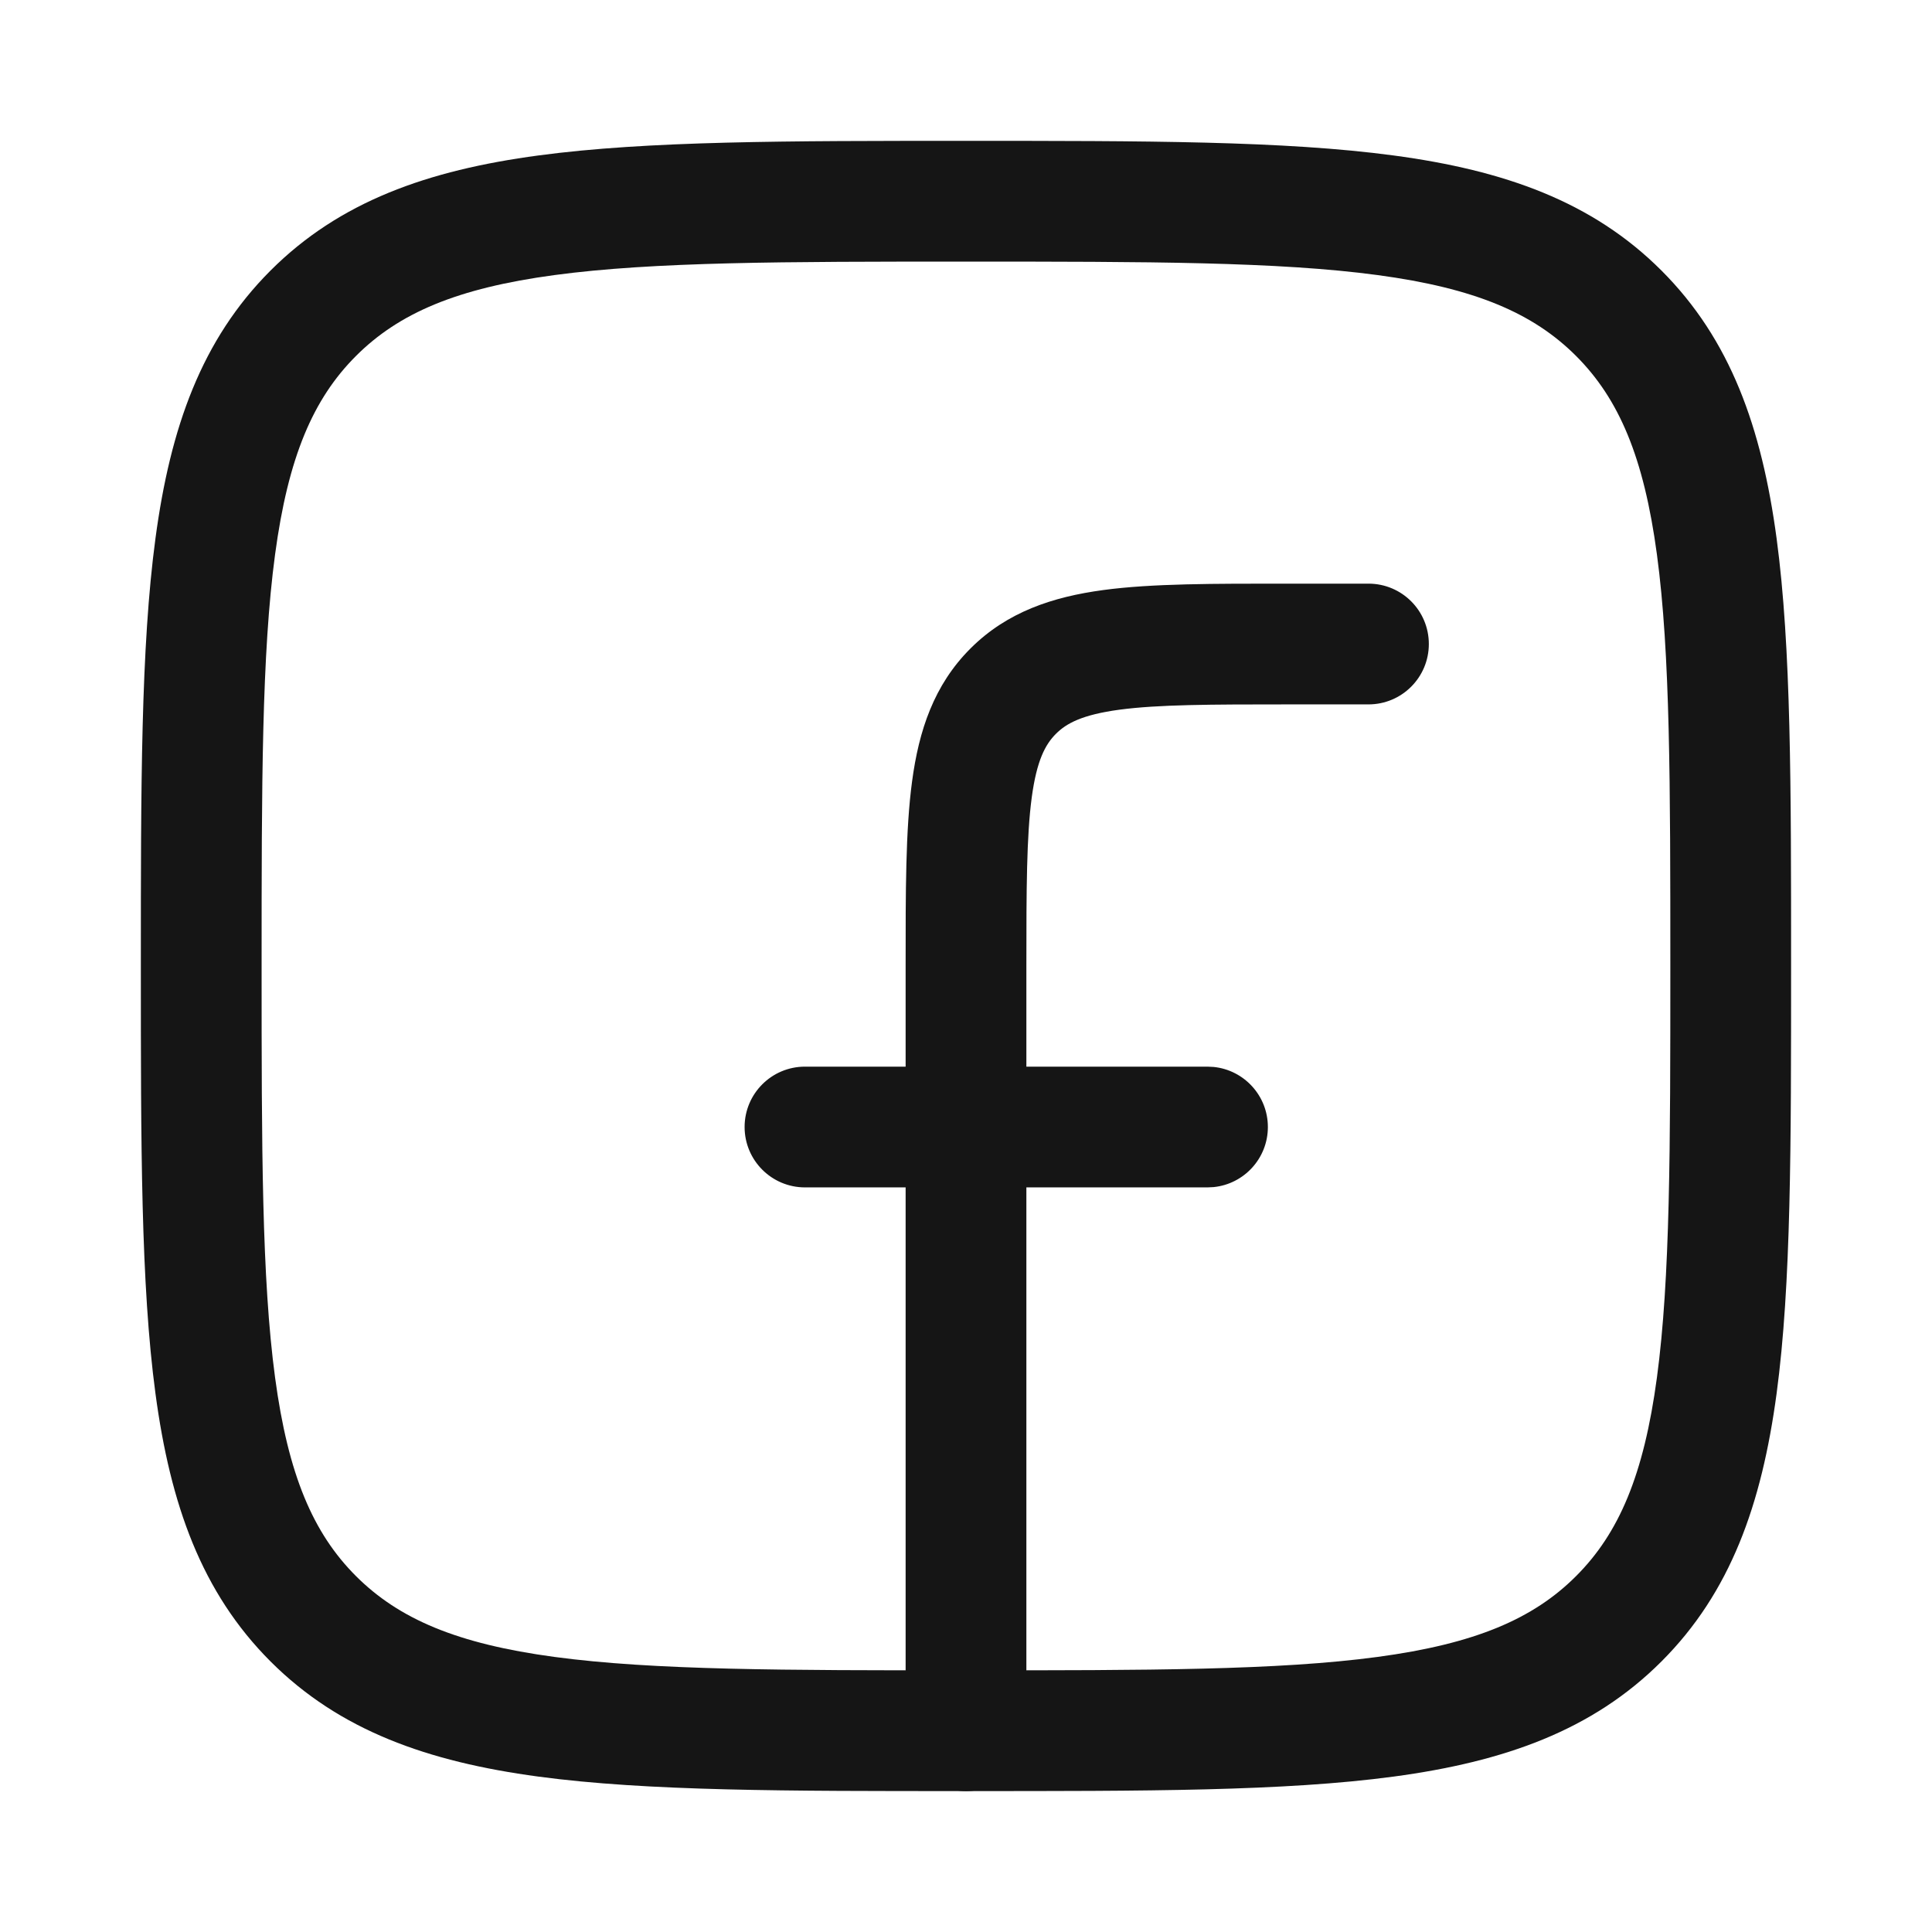 <?xml version="1.0" encoding="utf-8"?>
<svg xmlns="http://www.w3.org/2000/svg" fill="none" height="100%" overflow="visible" preserveAspectRatio="none" style="display: block;" viewBox="0 0 32 32" width="100%">
<g id="facebook">
<g id="elements">
<path d="M27.666 16C27.666 12.986 27.665 10.826 27.444 9.184C27.227 7.57 26.815 6.607 26.105 5.896C25.394 5.185 24.43 4.773 22.816 4.556C21.173 4.335 19.014 4.333 16 4.333C12.987 4.333 10.826 4.335 9.184 4.556C7.57 4.773 6.607 5.185 5.896 5.896C5.185 6.607 4.773 7.57 4.556 9.184C4.335 10.826 4.333 12.987 4.333 16C4.333 19.014 4.335 21.173 4.556 22.816C4.773 24.43 5.185 25.394 5.896 26.105C6.607 26.815 7.57 27.227 9.184 27.444C10.826 27.665 12.986 27.666 16 27.666C19.014 27.666 21.173 27.665 22.816 27.444C24.43 27.227 25.394 26.816 26.105 26.105C26.816 25.394 27.227 24.43 27.444 22.816C27.665 21.173 27.666 19.014 27.666 16ZM29.666 16C29.666 18.957 29.669 21.276 29.426 23.082C29.179 24.918 28.663 26.375 27.519 27.519C26.375 28.663 24.918 29.179 23.082 29.426C21.276 29.669 18.957 29.666 16 29.666C13.043 29.666 10.724 29.669 8.917 29.426C7.082 29.179 5.625 28.663 4.481 27.519C3.337 26.375 2.821 24.918 2.575 23.082C2.332 21.276 2.333 18.957 2.333 16C2.333 13.043 2.332 10.724 2.575 8.917C2.821 7.082 3.337 5.625 4.481 4.481C5.625 3.337 7.082 2.821 8.917 2.575C10.724 2.332 13.043 2.333 16 2.333C18.957 2.333 21.276 2.332 23.082 2.575C24.918 2.821 26.375 3.337 27.519 4.481C28.663 5.625 29.179 7.082 29.426 8.917C29.669 10.724 29.666 13.043 29.666 16Z" fill="#151515" id="Vector (Stroke)"/>
<path d="M15 28.667V19.667H13.333C12.781 19.667 12.333 19.219 12.333 18.667C12.333 18.114 12.781 17.667 13.333 17.667H15V16C15 14.771 14.998 13.749 15.107 12.941C15.219 12.104 15.466 11.348 16.074 10.741C16.681 10.134 17.437 9.886 18.274 9.773C19.082 9.664 20.105 9.667 21.333 9.667H22.666C23.219 9.667 23.666 10.114 23.666 10.667C23.666 11.219 23.219 11.667 22.666 11.667L21.333 11.667C20.048 11.667 19.184 11.669 18.54 11.755C17.925 11.838 17.662 11.981 17.489 12.155C17.315 12.329 17.172 12.592 17.089 13.207C17.003 13.851 17 14.714 17 16V17.667H20L20.102 17.672C20.606 17.723 21 18.149 21 18.667C21 19.185 20.606 19.611 20.102 19.662L20 19.667H17V28.667C17 29.219 16.552 29.666 16 29.667C15.448 29.667 15 29.219 15 28.667Z" fill="#151515" id="Vector (Stroke)_2"/>
</g>
</g>
</svg>
